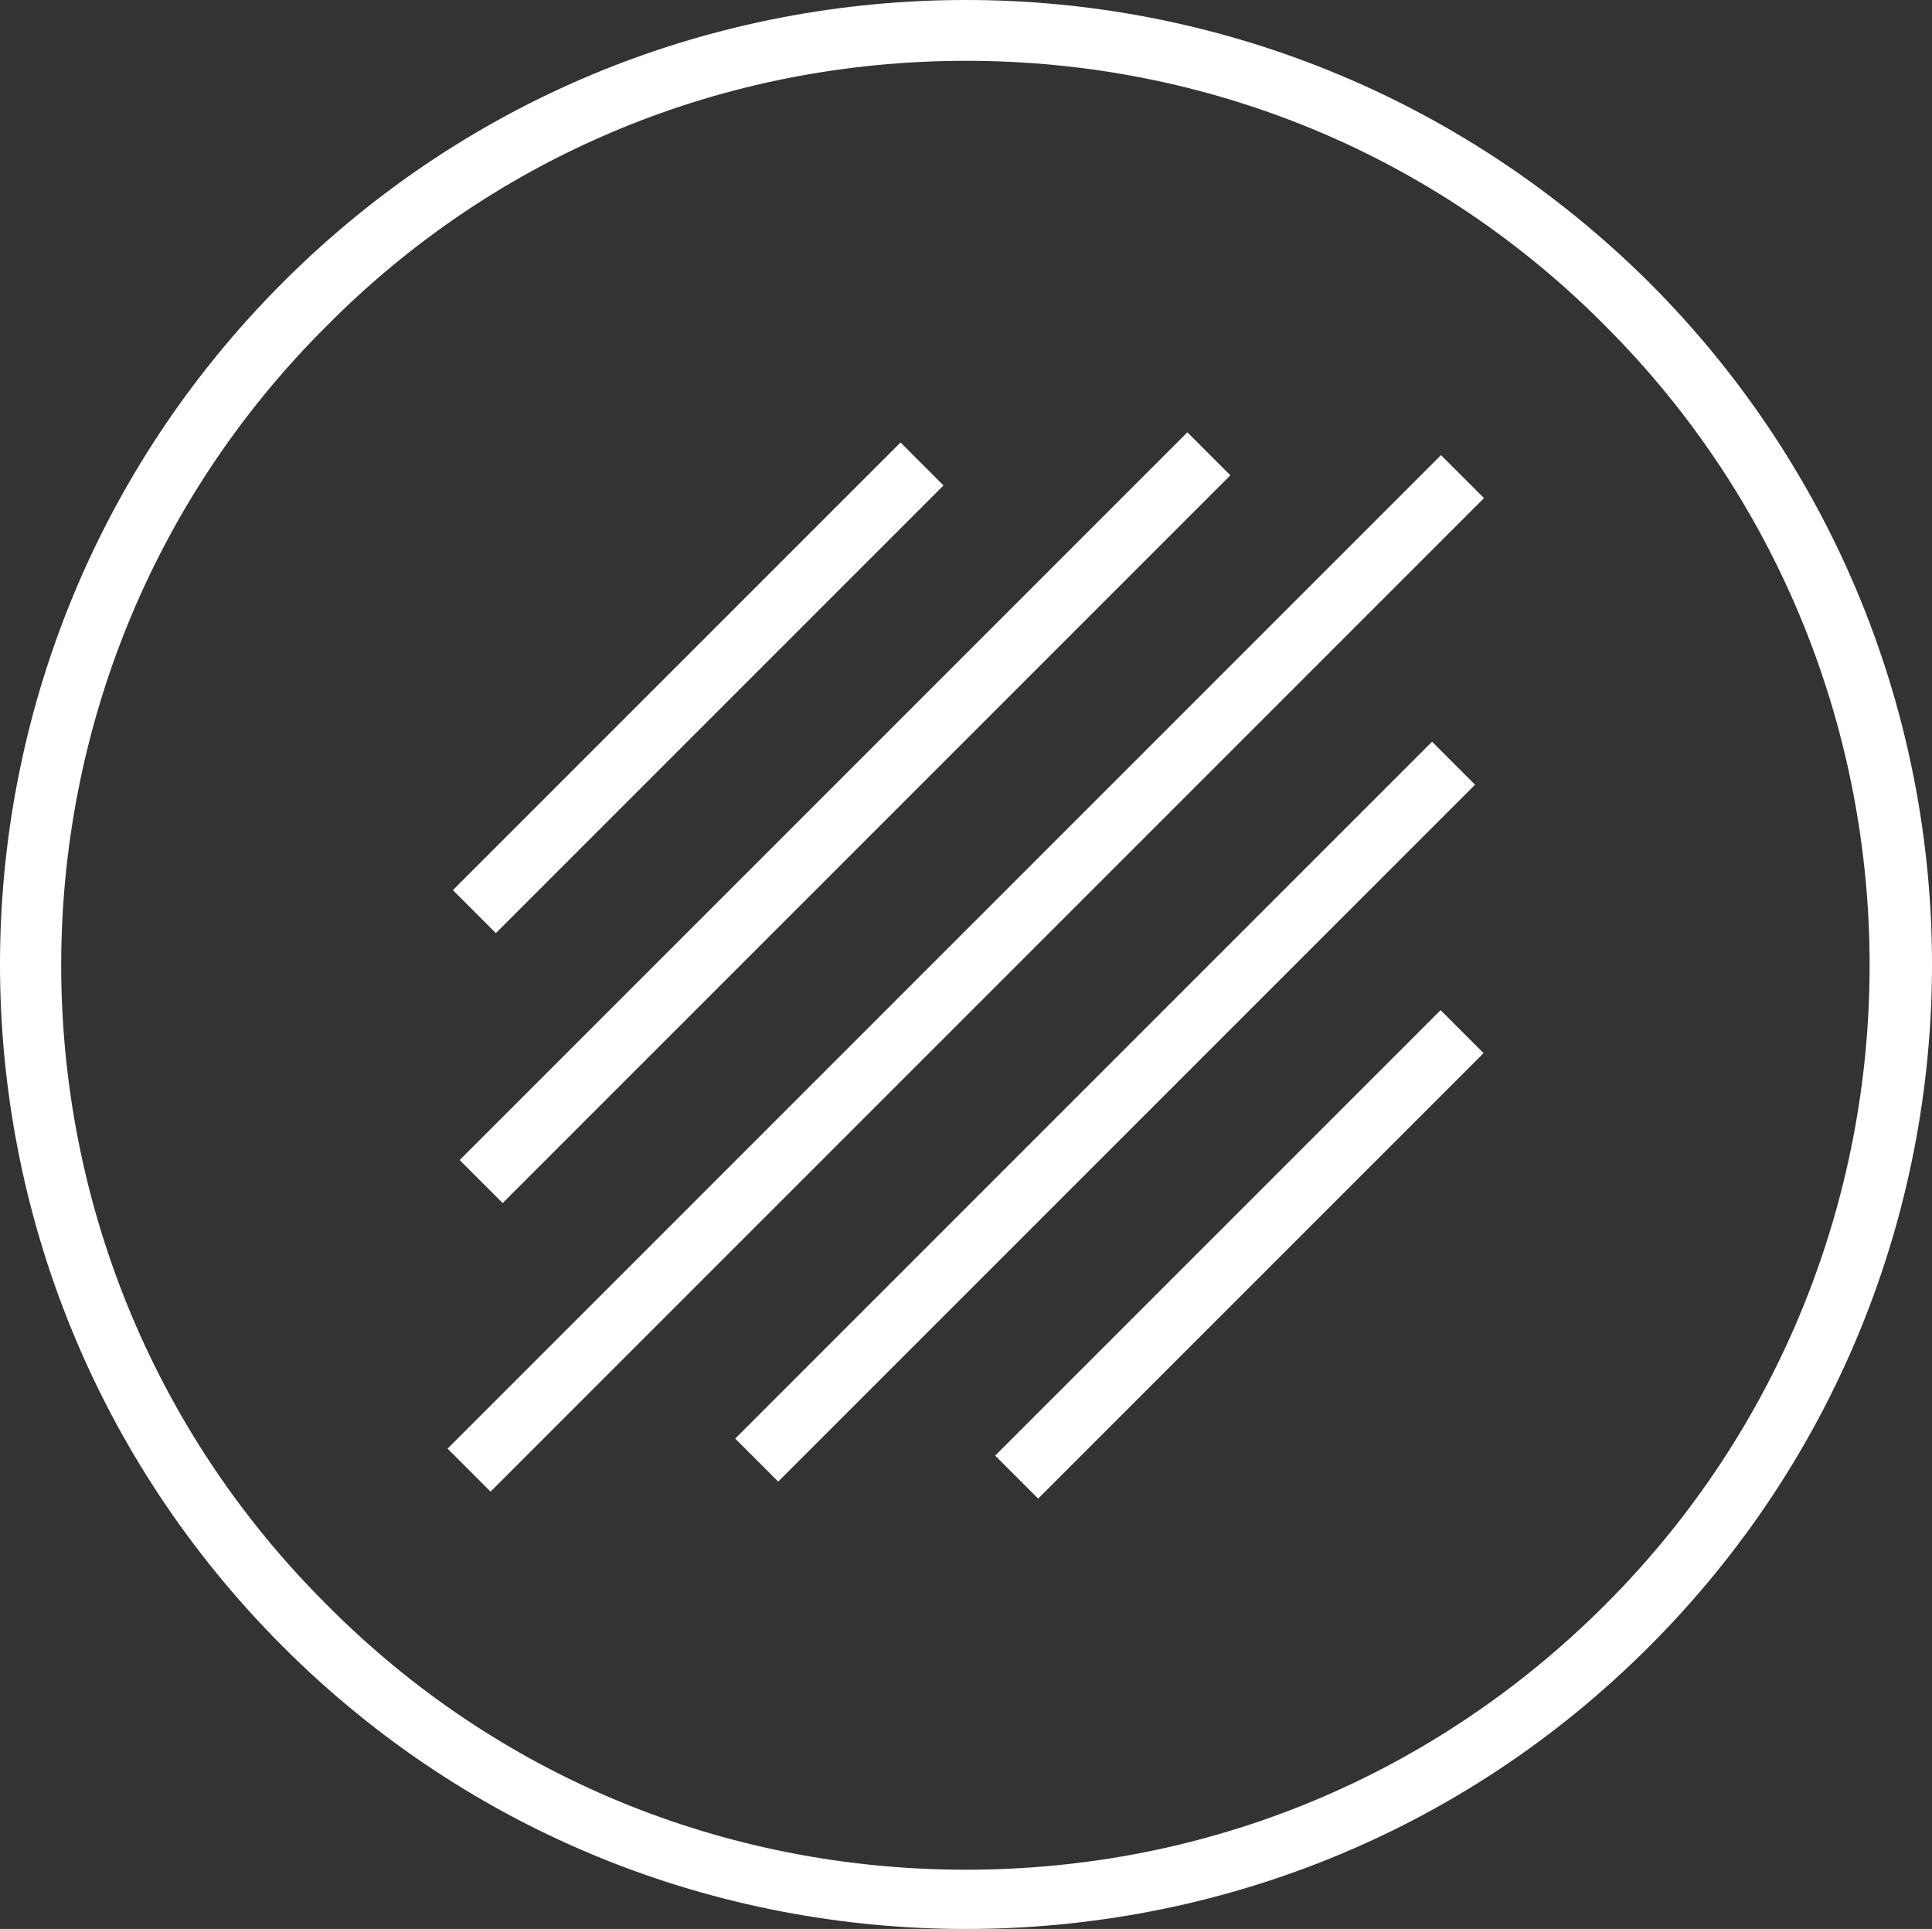 <?xml version="1.0" encoding="UTF-8"?> <svg xmlns="http://www.w3.org/2000/svg" id="_Слой_2" data-name="Слой 2" viewBox="0 0 123.9 123.7"><rect x="0" y="0" width="123.9" height="123.7" fill="#333333" stroke="none"/><defs><style> .cls-1 { fill: #fff; } </style></defs><g id="_Слой_1-2" data-name=" Слой 1"><g id="SvgjsG1012"><g><path class="cls-1" d="M61.95,0c-15.9,0-31.7,6-43.8,18.1-24.2,24.2-24.2,63.3,0,87.5,12.1,12.1,27.9,18.1,43.8,18.1s31.7-6,43.8-18.1c24.2-24.2,24.2-63.3,0-87.5C93.55,6,77.75,0,61.95,0ZM102.95,102.9c-11,11-25.5,17-41,17s-30.1-6-41-17c-22.7-22.6-22.7-59.4,0-82C31.85,9.9,46.45,3.9,61.95,3.9s30.1,6,41,17c22.6,22.6,22.6,59.4,0,82Z"></path><rect class="cls-1" x="24.48" y="42.16" width="40.6" height="3.9" transform="translate(-18.08 44.58) rotate(-45)"></rect><rect class="cls-1" x="21.19" y="50.48" width="66" height="3.9" transform="translate(-21.2 53.68) rotate(-45)"></rect><rect class="cls-1" x="16.89" y="60.47" width="90.1" height="3.9" transform="translate(-26 62.08) rotate(-45)"></rect><rect class="cls-1" x="39.27" y="69.34" width="63.2" height="3.9" transform="translate(-29.65 70.99) rotate(-45)"></rect><rect class="cls-1" x="59.28" y="78.49" width="40.4" height="3.9" transform="translate(-33.6 79.76) rotate(-45)"></rect></g></g></g></svg> 